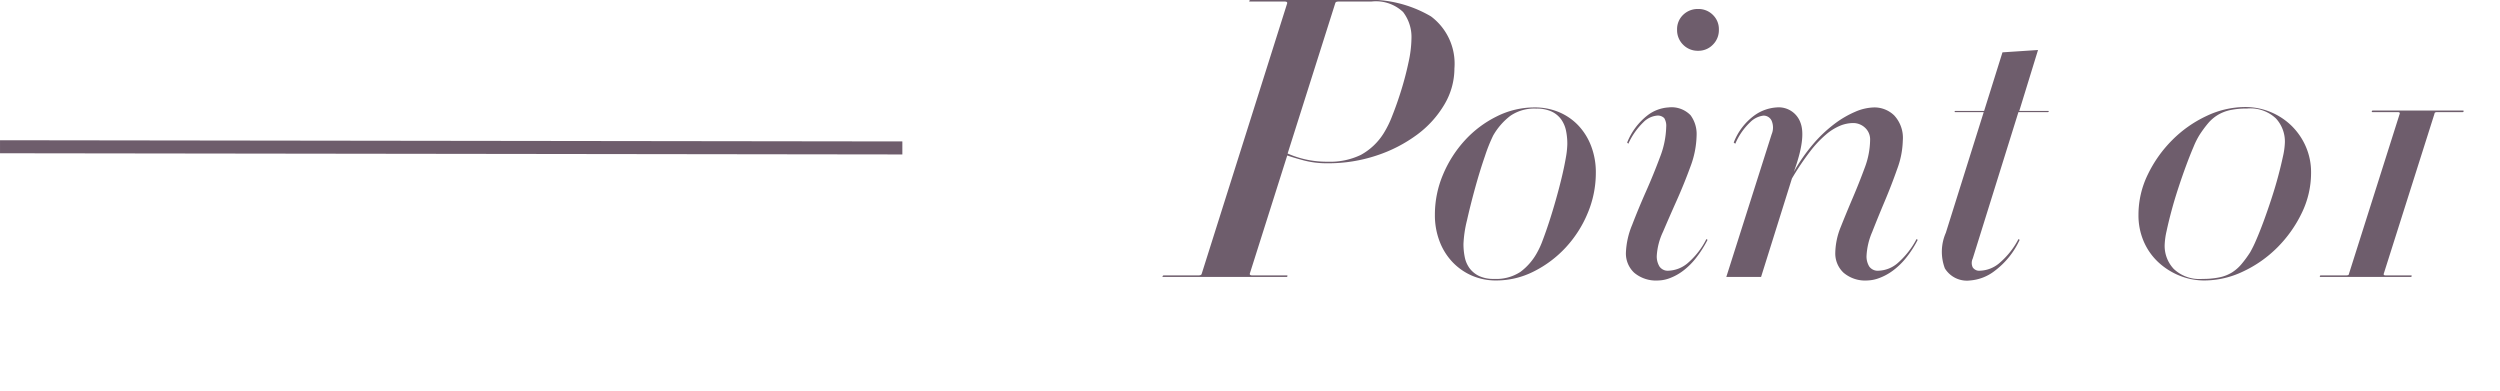 <svg xmlns="http://www.w3.org/2000/svg" width="192" height="30" viewBox="0 0 192 30"><path d="M111.7 5.25a4.53 4.53 0 00-1.8-3.99A9.316 9.316 0 00104.56 0h-8.52a.1.1 0 00-.09.06q-.03.06.03.06h2.7q.18 0 .18.12l-6.57 20.79q-.03.12-.24.12h-2.67a.1.1 0 00-.09.06q-.03.06.03.06h9.48a.071.071 0 00.075-.06q.015-.06-.045-.06h-2.67q-.18 0-.18-.12l2.88-9.09q.51.18 1.305.39a7 7 0 001.785.21 11.7 11.7 0 003.78-.6 10.978 10.978 0 003.105-1.6 7.814 7.814 0 002.1-2.325 5.427 5.427 0 00.765-2.765zm-3.3-2.28a9.008 9.008 0 01-.225 1.815q-.225 1.065-.555 2.13t-.69 1.965a7.712 7.712 0 01-.66 1.35 4.774 4.774 0 01-1.755 1.665 5.445 5.445 0 01-2.535.525 7.554 7.554 0 01-1.725-.18 7.534 7.534 0 01-1.365-.45L102.55.24q.03-.12.24-.12h2.52a3.034 3.034 0 012.445.8 3.158 3.158 0 01.645 2.05zm14.16 10.29a5.605 5.605 0 00-.36-2.04 4.76 4.76 0 00-.99-1.59 4.378 4.378 0 00-1.485-1.02 4.784 4.784 0 00-1.875-.36 6.453 6.453 0 00-2.9.69 8.3 8.3 0 00-2.44 1.83 9.065 9.065 0 00-1.68 2.625 7.871 7.871 0 00-.63 3.1 5.605 5.605 0 00.36 2.04 4.76 4.76 0 00.99 1.59 4.565 4.565 0 001.485 1.04 4.617 4.617 0 001.875.375 6.361 6.361 0 002.88-.69 8.563 8.563 0 002.445-1.83 8.849 8.849 0 001.695-2.64 7.979 7.979 0 00.63-3.12zm-2.19-2.19a6.725 6.725 0 01-.12 1.08q-.12.69-.315 1.5t-.45 1.71q-.255.9-.51 1.68t-.495 1.41a6.264 6.264 0 01-.42.93 4.564 4.564 0 01-1.29 1.5 3.372 3.372 0 01-2.01.54 2.622 2.622 0 01-1.17-.225 2 2 0 01-.72-.585 2.146 2.146 0 01-.375-.855 4.977 4.977 0 01-.1-1.035 9.047 9.047 0 01.27-1.8q.27-1.2.63-2.505t.75-2.43a12.406 12.406 0 01.63-1.575 5.064 5.064 0 011.32-1.515 3.25 3.25 0 011.98-.555 2.722 2.722 0 011.185.225 1.908 1.908 0 01.735.6 2.278 2.278 0 01.375.87 4.977 4.977 0 01.1 1.035zm11.64-8.79a1.519 1.519 0 00-.465-1.14 1.559 1.559 0 00-1.125-.45 1.6 1.6 0 00-1.155.45 1.519 1.519 0 00-.465 1.14 1.568 1.568 0 00.465 1.155 1.568 1.568 0 001.155.465 1.532 1.532 0 001.125-.465 1.568 1.568 0 00.465-1.155zm-.87 16.14l-.09-.06a5.868 5.868 0 01-1.485 1.89 2.422 2.422 0 01-1.425.54.768.768 0 01-.69-.32 1.463 1.463 0 01-.21-.825 4.968 4.968 0 01.48-1.845q.48-1.125 1.05-2.4t1.05-2.59a7.159 7.159 0 00.48-2.43 2.424 2.424 0 00-.465-1.53 2.035 2.035 0 00-1.695-.6 2.943 2.943 0 00-1.6.6 4.974 4.974 0 00-1.575 2.1l.09.09a5.391 5.391 0 011.155-1.65 1.688 1.688 0 011.035-.51.686.686 0 01.57.195 1.139 1.139 0 01.15.675 6.841 6.841 0 01-.48 2.325q-.485 1.305-1.07 2.625t-1.065 2.57a6.134 6.134 0 00-.48 2.145 2.021 2.021 0 00.63 1.525 2.6 2.6 0 001.86.6 2.627 2.627 0 00.885-.18 4.044 4.044 0 001.005-.555 5.333 5.333 0 00.99-.975 8.558 8.558 0 00.9-1.41zm16.14 0l-.09-.06a6.312 6.312 0 01-1.5 1.89 2.359 2.359 0 01-1.41.54.8.8 0 01-.72-.32 1.463 1.463 0 01-.21-.825 5.269 5.269 0 01.435-1.83q.435-1.11.96-2.355t.955-2.47a6.67 6.67 0 00.435-2.19 2.531 2.531 0 00-.66-1.935 2.176 2.176 0 00-1.53-.615 3.831 3.831 0 00-1.455.33 7.629 7.629 0 00-1.635.96 10.307 10.307 0 00-1.635 1.56 13.2 13.2 0 00-1.455 2.1q.96-2.61.51-3.78a1.771 1.771 0 00-1.83-1.17 3.28 3.28 0 00-1.665.585 4.626 4.626 0 00-1.63 2.115l.12.09a4.916 4.916 0 011.14-1.65 1.73 1.73 0 011.02-.51.676.676 0 01.63.39 1.345 1.345 0 010 1.05l-3.48 10.95h2.67l2.37-7.56a20.227 20.227 0 011.4-2.085 8.3 8.3 0 011.23-1.305 4.068 4.068 0 011.095-.675 2.694 2.694 0 01.96-.195 1.324 1.324 0 01.93.36 1.208 1.208 0 01.39.93 6.254 6.254 0 01-.42 2.16q-.42 1.14-.915 2.3t-.92 2.23a5.508 5.508 0 00-.42 1.98 2.021 2.021 0 00.63 1.53 2.554 2.554 0 001.83.6 2.754 2.754 0 00.9-.18 4.2 4.2 0 001.035-.555 5.44 5.44 0 001.02-.975 7.98 7.98 0 00.915-1.41zm10.02-9.9h-2.22l1.44-4.68-2.73.18-1.41 4.5h-2.19a.069.069 0 00-.075.045q-.015.045.045.045h2.19l-2.91 9.27a3.623 3.623 0 00-.075 2.73 1.986 1.986 0 001.935.93 3.521 3.521 0 001.89-.735 6.206 6.206 0 001.92-2.385l-.09-.06a6.168 6.168 0 01-1.52 1.89 2.422 2.422 0 01-1.425.54.6.6 0 01-.57-.255.787.787 0 010-.675l3.51-11.25h2.25a.069.069 0 00.075-.045q.02-.045-.04-.045zm20.19 4.74a4.9 4.9 0 00-.42-2.04 5.047 5.047 0 00-1.11-1.59 5.09 5.09 0 00-1.6-1.035 5.053 5.053 0 00-1.935-.375 6.929 6.929 0 00-2.97.69 9.236 9.236 0 00-2.625 1.845 9.674 9.674 0 00-1.875 2.64 7.032 7.032 0 00-.72 3.1 5.054 5.054 0 00.4 2.04 4.743 4.743 0 001.11 1.59 5.275 5.275 0 001.62 1.035 5.053 5.053 0 001.935.38 6.929 6.929 0 002.97-.69 9.236 9.236 0 002.63-1.845 9.675 9.675 0 001.87-2.635 7.032 7.032 0 00.72-3.11zm-2.01-2.34a5.653 5.653 0 01-.15 1.1q-.15.705-.375 1.545t-.525 1.75q-.3.915-.6 1.725t-.57 1.425a8.708 8.708 0 01-.45.915 8.769 8.769 0 01-.66.9 3.186 3.186 0 01-.735.645 2.962 2.962 0 01-.96.375 6.239 6.239 0 01-1.305.12 2.864 2.864 0 01-2.205-.765 2.588 2.588 0 01-.7-1.815 5.653 5.653 0 01.15-1.1q.15-.705.375-1.545t.525-1.755q.3-.915.6-1.725t.57-1.44a6.1 6.1 0 01.45-.9 8.77 8.77 0 01.66-.9 3.058 3.058 0 01.75-.645 3.153 3.153 0 01.96-.375 6.023 6.023 0 011.29-.12 2.856 2.856 0 012.22.765 2.619 2.619 0 01.685 1.82zm13.68-2.43h-6.93a.071.071 0 00-.075.06q-.015.06.045.06h1.95q.18 0 .15.12l-3.9 12.3q0 .12-.21.12h-1.95a.071.071 0 00-.075.06q-.015.06.045.06h6.93a.071.071 0 00.075-.06q.015-.06-.045-.06h-1.95q-.18 0-.15-.12l3.9-12.3q0-.12.21-.12h1.95a.071.071 0 00.075-.06q.015-.06-.045-.06zM69.301 11.862l-69.3-.092v-1l69.3.092z" fill="#6e5d6c"/></svg>